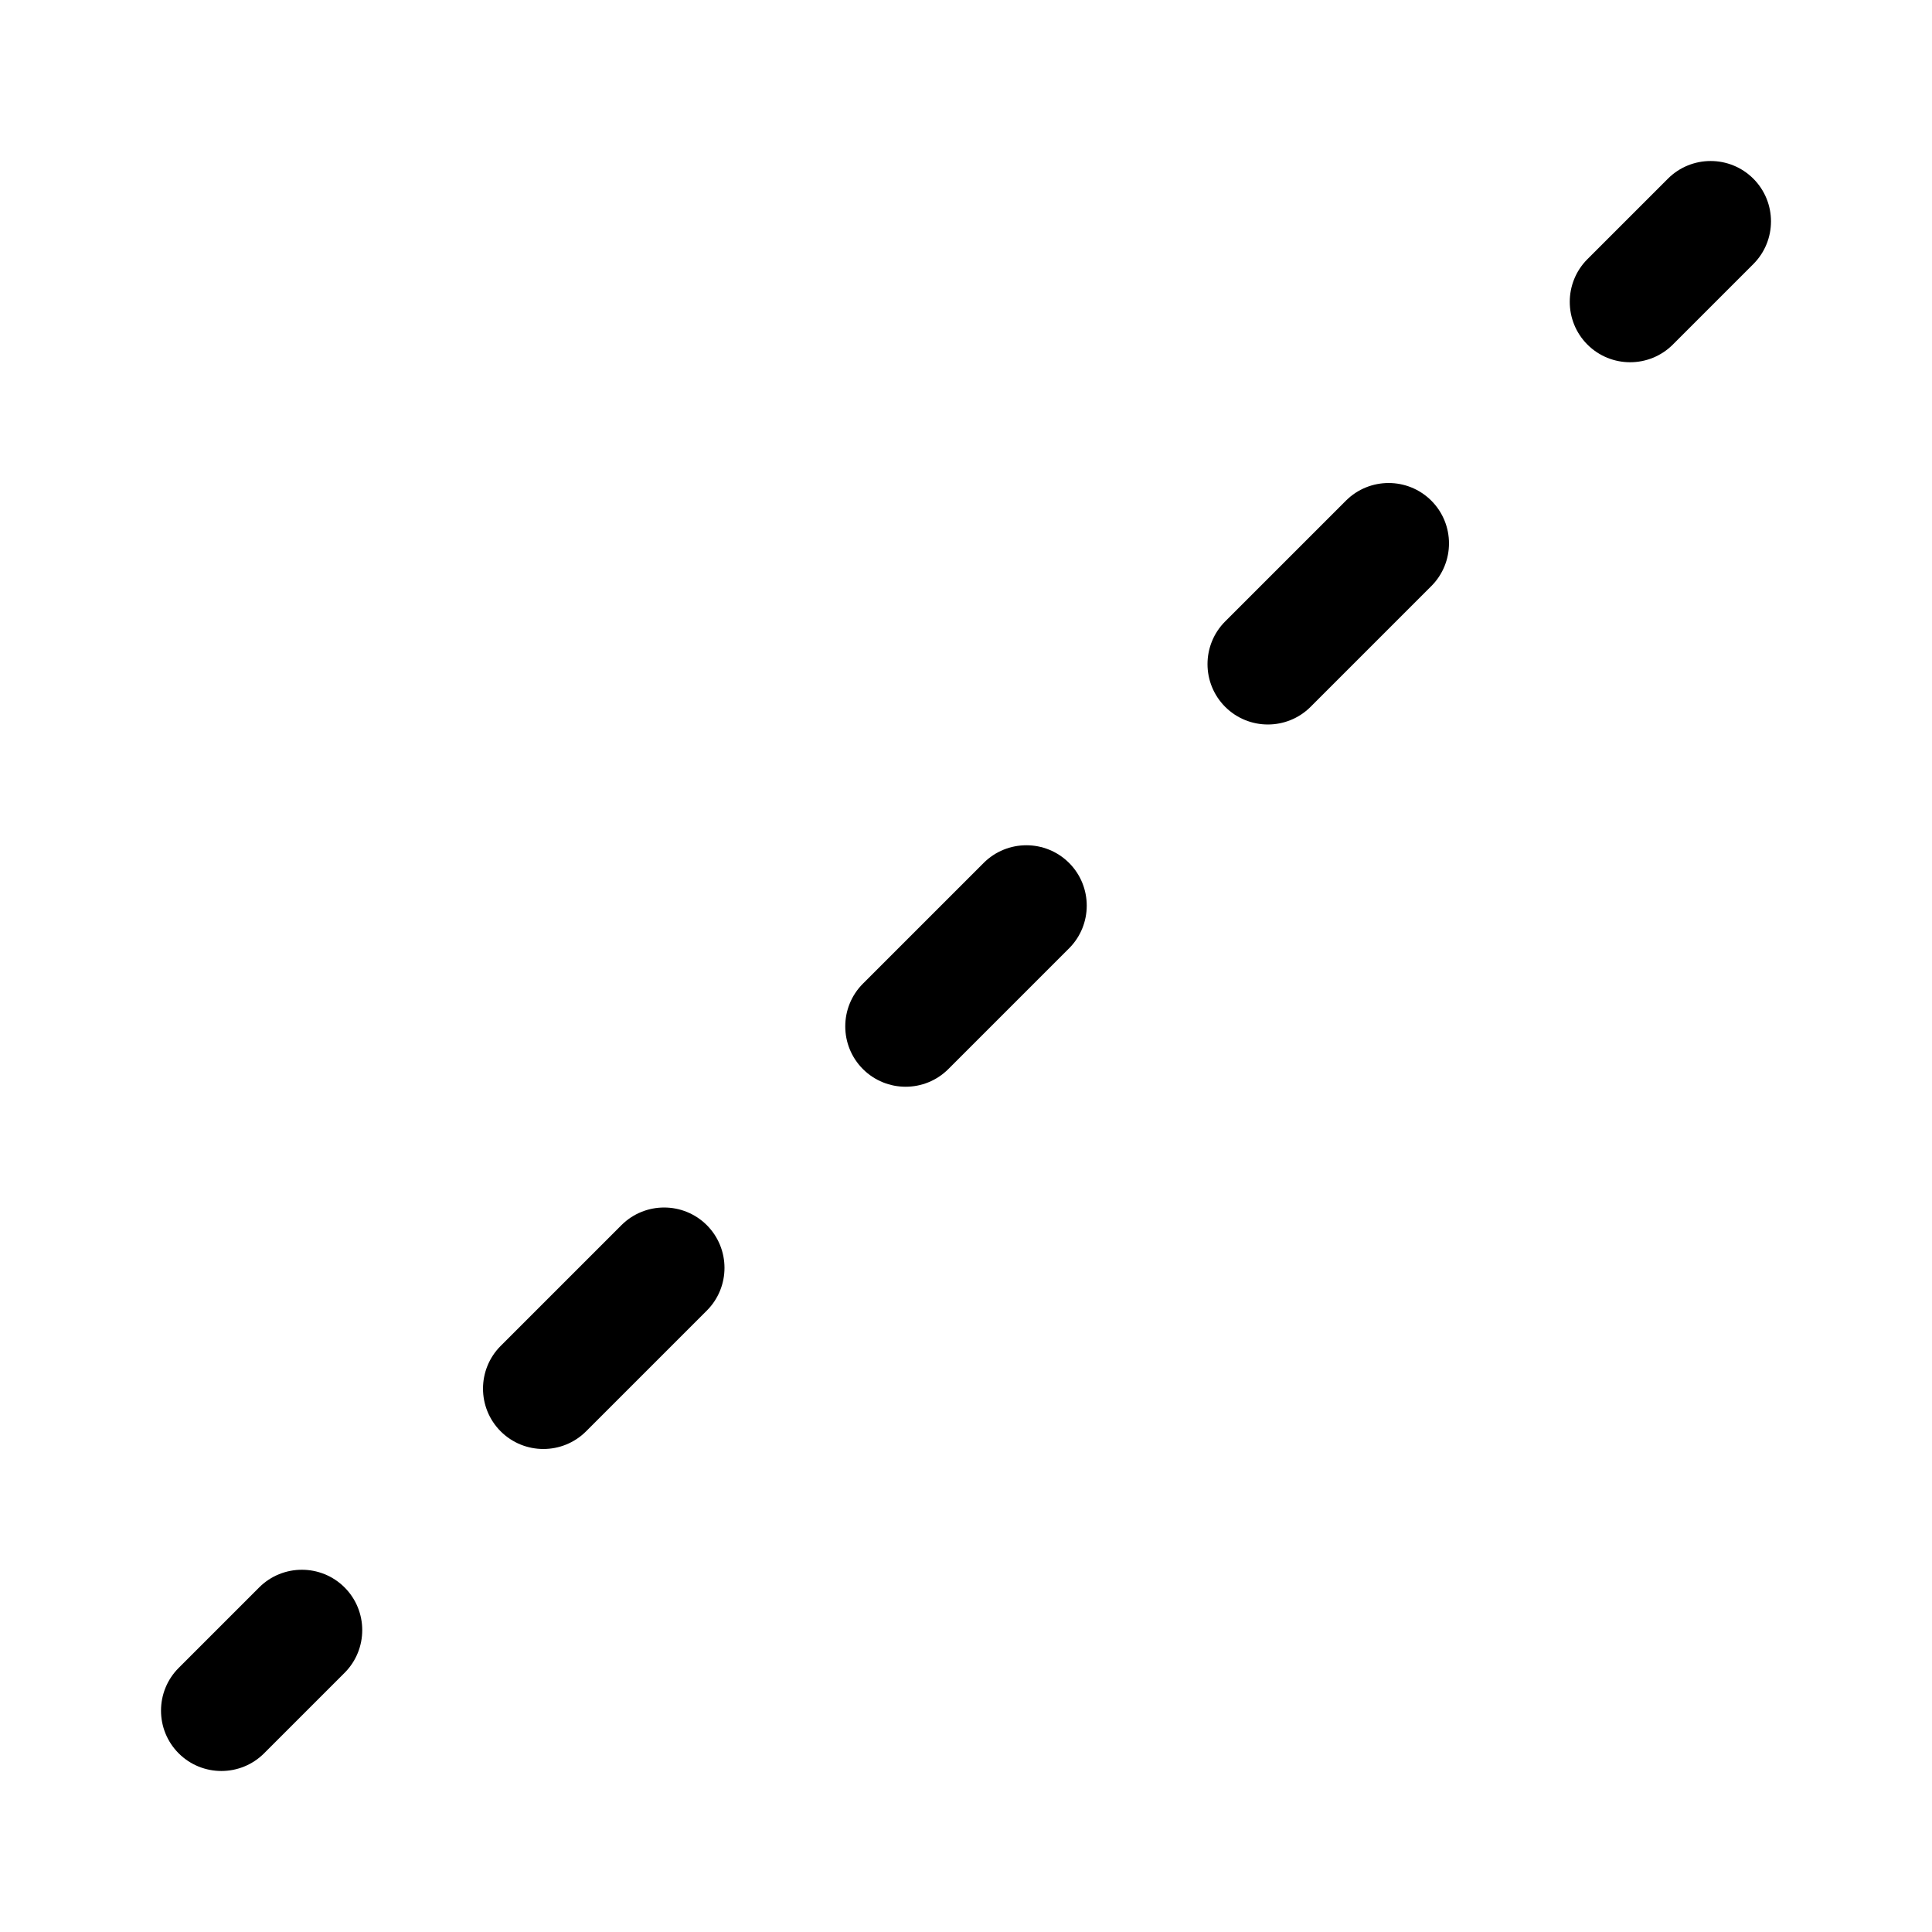 <svg xmlns="http://www.w3.org/2000/svg" viewBox="0 0 48 48" fill="none"><path d="M43.561 6.561C44.146 5.975 44.146 5.025 43.561 4.439C42.975 3.854 42.025 3.854 41.439 4.439L39.439 6.439C38.854 7.025 38.854 7.975 39.439 8.561C40.025 9.146 40.975 9.146 41.561 8.561L43.561 6.561ZM35.561 12.439C36.146 13.025 36.146 13.975 35.561 14.561L32.561 17.561C31.975 18.146 31.025 18.146 30.439 17.561C29.854 16.975 29.854 16.025 30.439 15.439L33.439 12.439C34.025 11.854 34.975 11.854 35.561 12.439ZM26.561 23.561C27.146 22.975 27.146 22.025 26.561 21.439C25.975 20.854 25.025 20.854 24.439 21.439L21.439 24.439C20.854 25.025 20.854 25.975 21.439 26.561C22.025 27.146 22.975 27.146 23.561 26.561L26.561 23.561ZM17.561 30.439C18.146 31.025 18.146 31.975 17.561 32.561L14.561 35.561C13.975 36.146 13.025 36.146 12.439 35.561C11.854 34.975 11.854 34.025 12.439 33.439L15.439 30.439C16.025 29.854 16.975 29.854 17.561 30.439ZM8.561 39.439C9.146 40.025 9.146 40.975 8.561 41.561L6.561 43.561C5.975 44.146 5.025 44.146 4.439 43.561C3.854 42.975 3.854 42.025 4.439 41.439L6.439 39.439C7.025 38.854 7.975 38.854 8.561 39.439Z" fill="currentColor"/></svg>